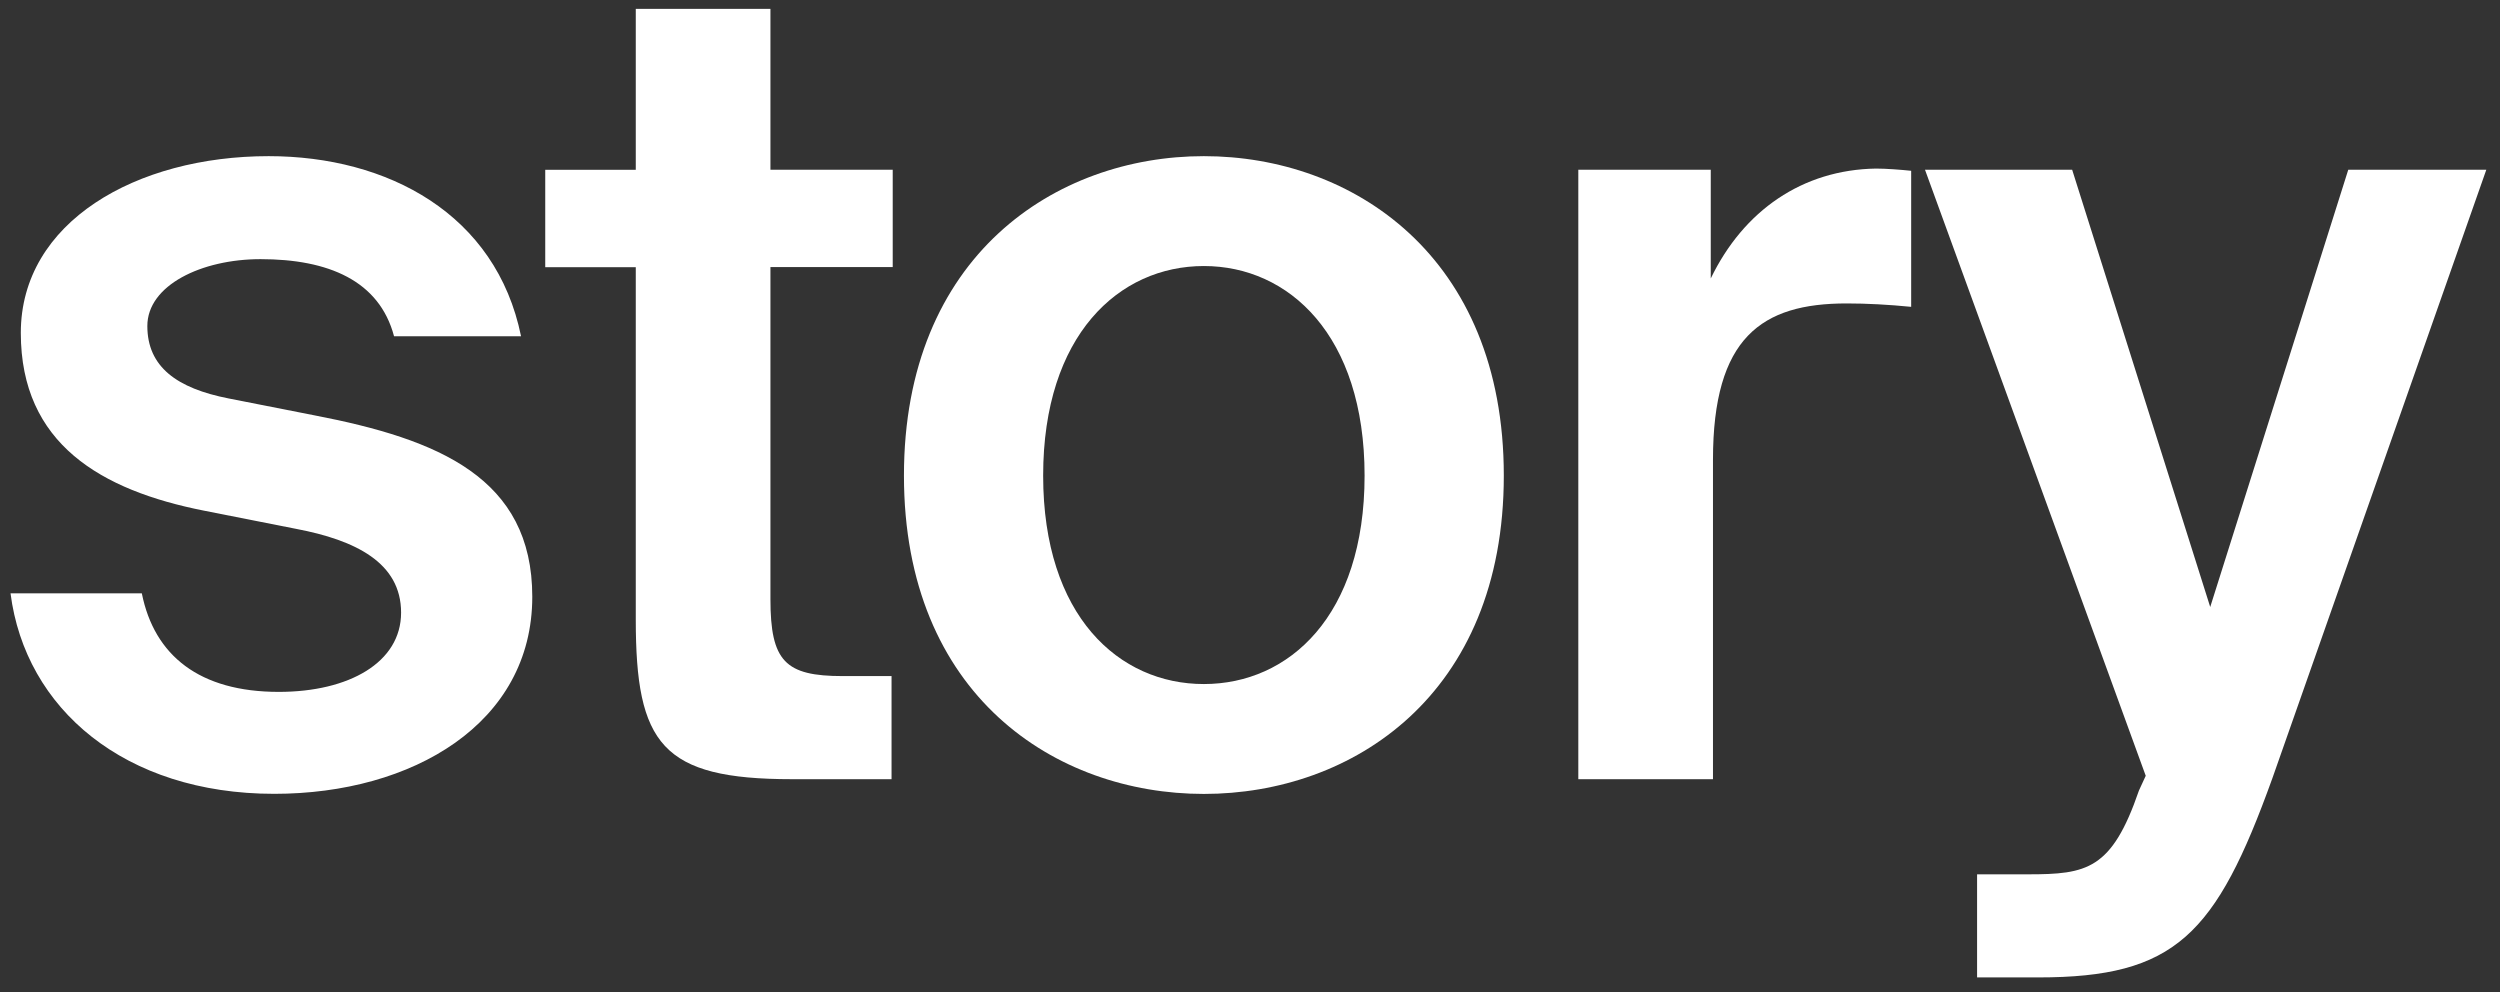 <?xml version="1.0" encoding="UTF-8"?>
<svg xmlns="http://www.w3.org/2000/svg" width="126" height="50" viewBox="0 0 126 50" fill="none">
  <rect x="0" y="0" width="126" height="50" fill="#333333" stroke="none"/>
  <path d="M19.859 16.944C19.117 14.146 16.551 13.061 13.13 13.061C10.163 13.061 7.426 14.375 7.426 16.431C7.426 18.487 8.909 19.571 11.534 20.084L15.872 20.938C22.094 22.14 26.827 24.079 26.827 30.076C26.827 36.468 20.781 40.009 13.823 40.009C6.294 40.009 1.273 35.726 0.531 29.905H7.148C7.777 33.045 10.056 34.871 14.052 34.871C17.59 34.871 20.215 33.387 20.215 30.876C20.215 28.366 17.931 27.224 14.911 26.652L10.29 25.739C5.098 24.713 1.049 22.369 1.049 16.778C1.049 11.186 6.87 7.87 13.54 7.87C19.532 7.87 25.007 10.781 26.261 16.949H19.874L19.859 16.944Z" fill="white"></path>
  <path d="M32.043 0.447H38.83V8.553H44.993V13.461H38.83V30.192C38.83 33.332 39.572 34.075 42.48 34.075H44.934V39.271H39.913C33.355 39.271 32.043 37.503 32.043 31.223V13.466H27.48V8.558H32.043V0.452V0.447Z" fill="white"></path>
  <path d="M75.792 23.971C75.792 35.047 68.146 40.014 60.675 40.014C53.205 40.014 45.559 35.047 45.559 23.971C45.559 12.895 53.2 7.87 60.675 7.87C68.151 7.87 75.792 12.895 75.792 23.971ZM60.675 34.476C64.955 34.476 68.775 31.047 68.775 23.971C68.775 16.895 64.955 13.408 60.675 13.408C56.396 13.408 52.575 16.89 52.575 23.971C52.575 31.052 56.396 34.476 60.675 34.476Z" fill="white"></path>
  <path d="M96.318 15.464C95.176 15.352 94.093 15.293 93.068 15.293C88.789 15.293 86.334 17.008 86.334 23.171V39.272H79.547V8.554H86.222V14.034C87.876 10.61 90.843 8.554 94.551 8.496C95.064 8.496 95.805 8.554 96.323 8.608V15.46L96.318 15.464Z" fill="white"></path>
  <path d="M99.645 49.262V44.066H102.211C105.178 44.066 106.432 43.837 107.803 39.842L108.145 39.1L97.019 8.553H104.436L111.395 30.593L118.353 8.553H125.311L114.532 39.212C111.678 47.148 109.623 49.262 102.724 49.262H99.645Z" fill="white"></path>
</svg>

